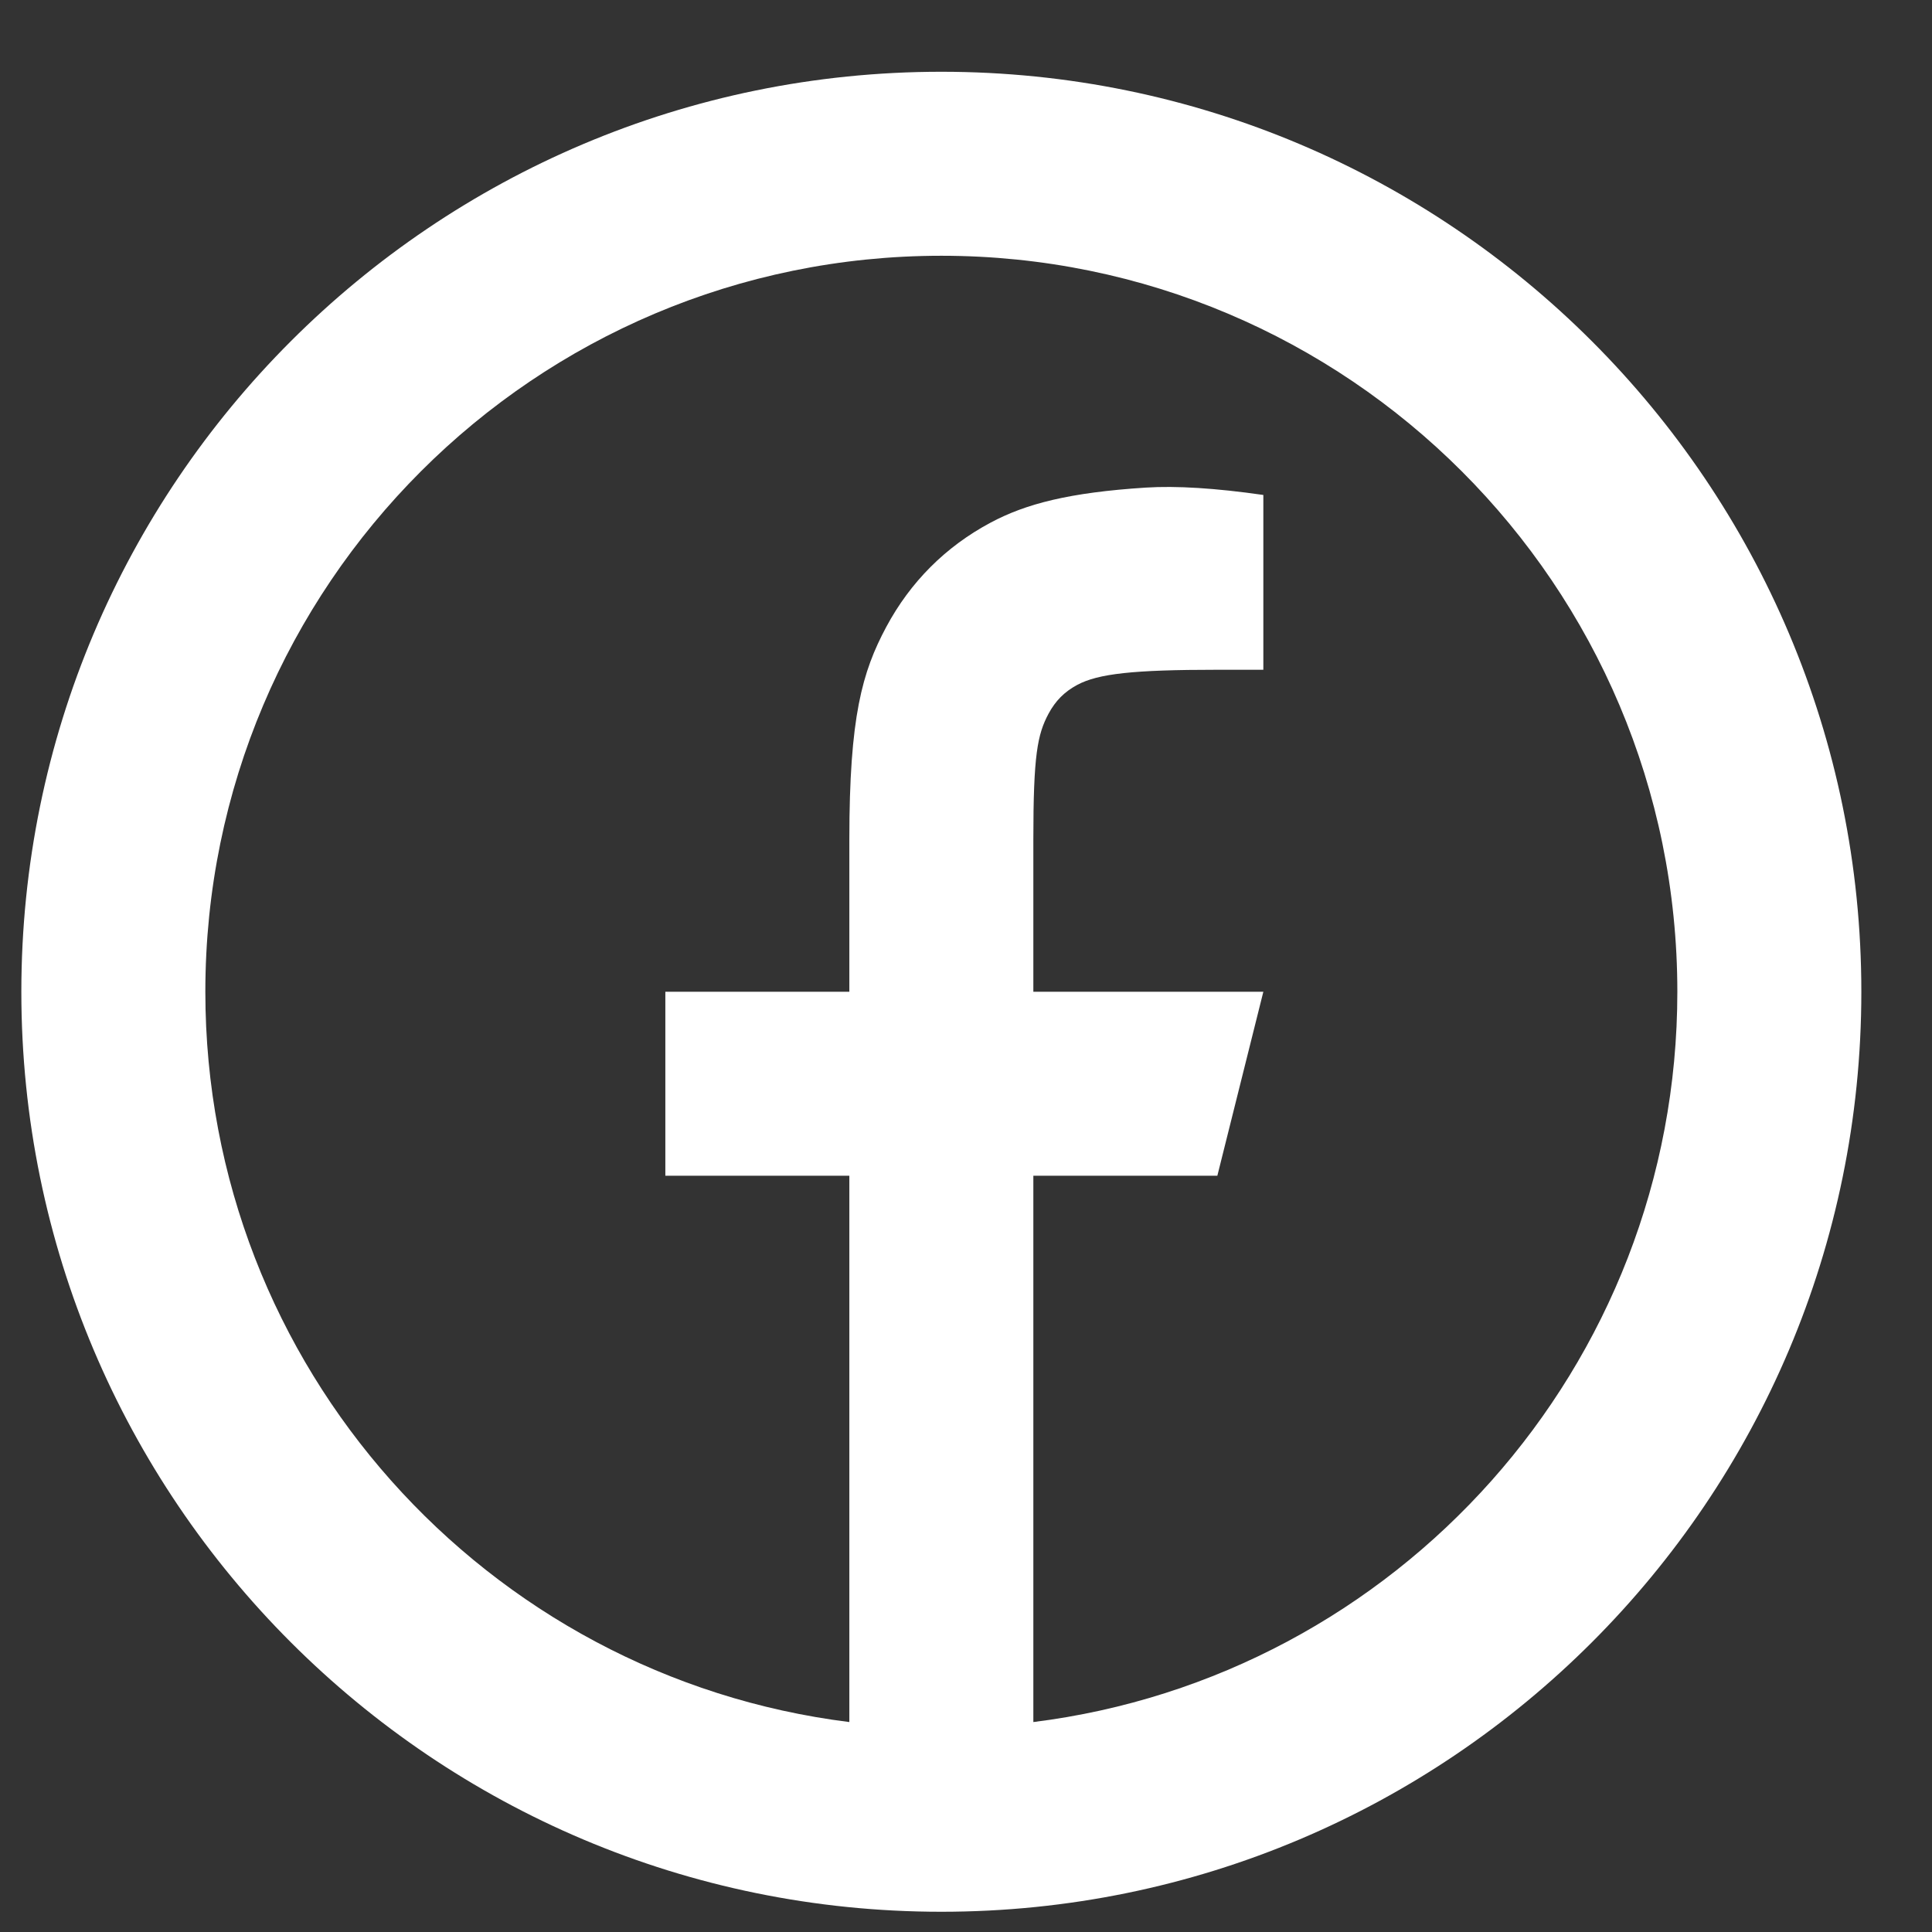 <svg width="21" height="21" viewBox="0 0 21 21" fill="none" xmlns="http://www.w3.org/2000/svg">
<rect x="0" y="0" width="21" height="21" fill="#333333" stroke="none"/>
<path d="M11.232 18.718C15.179 18.226 18.232 14.86 18.232 10.78C18.232 6.362 14.651 2.78 10.232 2.78C5.814 2.78 2.232 6.362 2.232 10.78C2.232 14.86 5.286 18.226 9.232 18.718V12.78H7.232V10.78H9.232V9.126C9.232 7.789 9.372 7.304 9.633 6.815C9.895 6.326 10.278 5.942 10.767 5.681C11.15 5.476 11.624 5.353 12.454 5.3C12.783 5.279 13.21 5.305 13.732 5.38V7.28H13.232C12.315 7.28 11.937 7.323 11.71 7.444C11.57 7.519 11.472 7.618 11.397 7.758C11.276 7.984 11.232 8.209 11.232 9.126V10.78H13.732L13.232 12.78H11.232V18.718ZM10.232 20.78C4.71 20.78 0.232 16.303 0.232 10.78C0.232 5.257 4.71 0.78 10.232 0.78C15.755 0.78 20.232 5.257 20.232 10.78C20.232 16.303 15.755 20.78 10.232 20.78Z" fill="white"/>
</svg>
